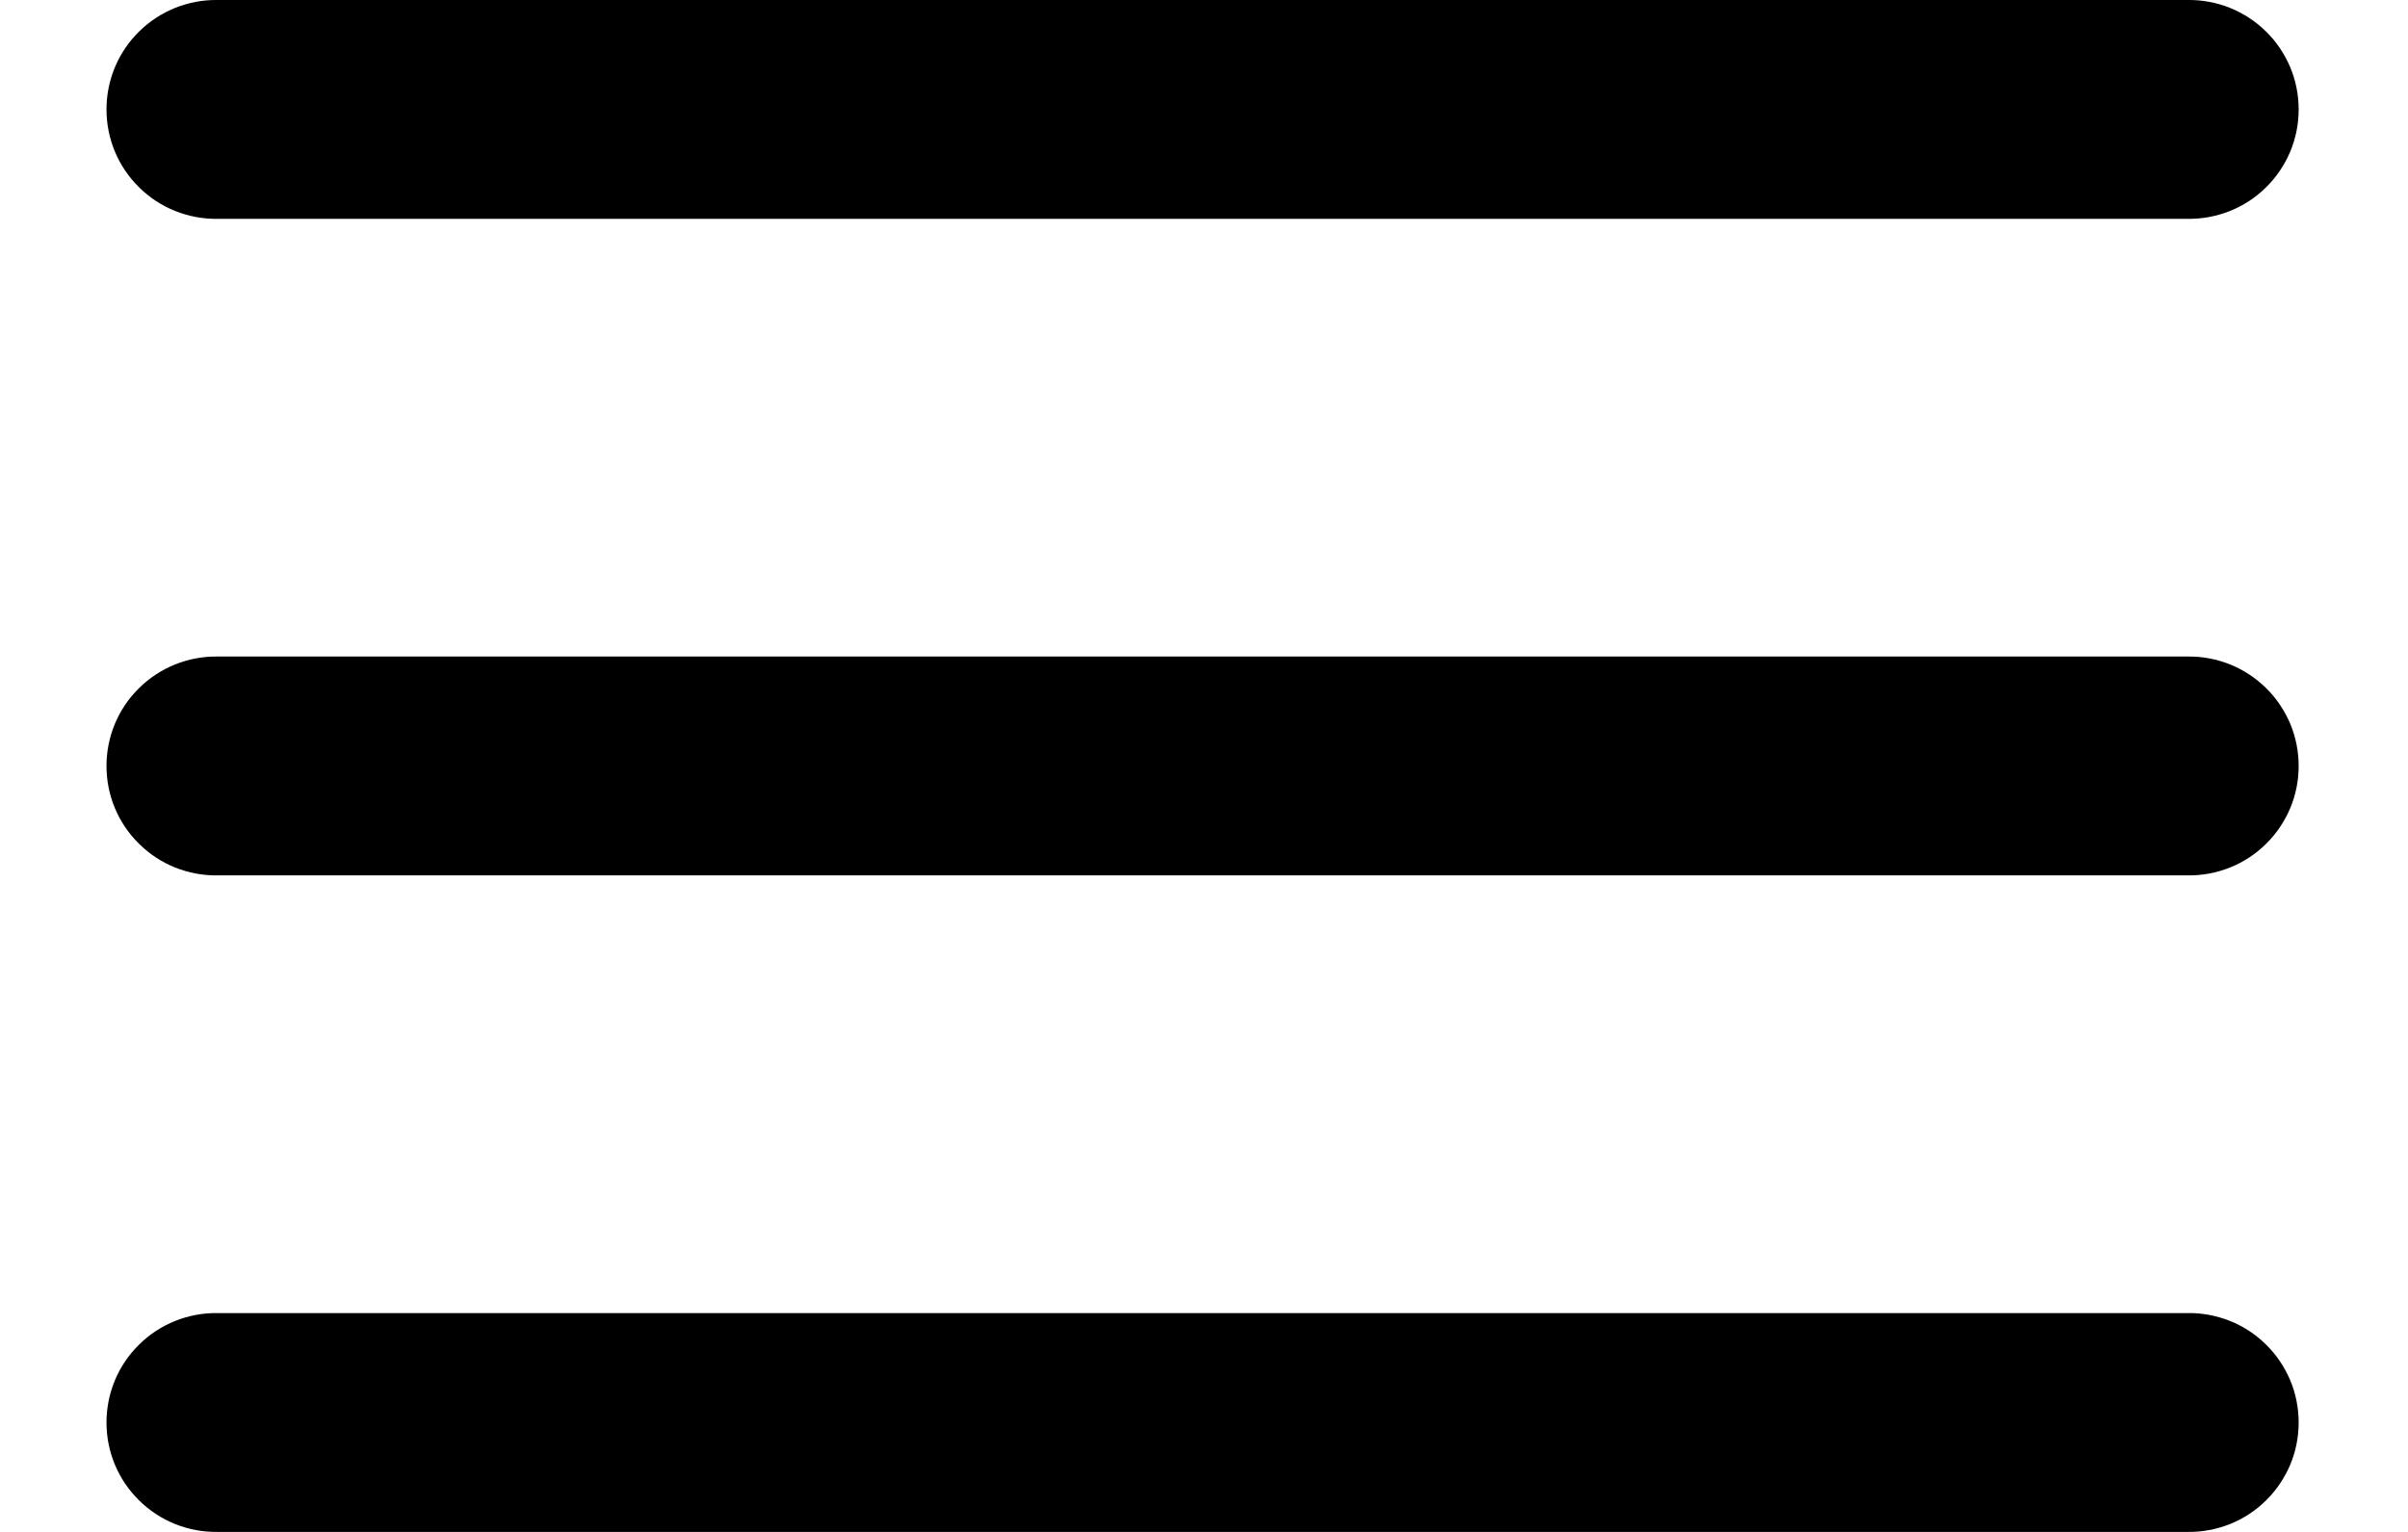 <svg width="22" height="14" viewBox="0 0 22 14" fill="none" xmlns="http://www.w3.org/2000/svg">
<path d="M1.987 0C1.854 -0.002 1.723 0.023 1.6 0.072C1.477 0.122 1.365 0.195 1.271 0.288C1.176 0.381 1.101 0.492 1.05 0.614C0.999 0.736 0.973 0.868 0.973 1C0.973 1.133 0.999 1.264 1.05 1.386C1.101 1.508 1.176 1.619 1.271 1.712C1.365 1.805 1.477 1.879 1.6 1.928C1.723 1.977 1.854 2.002 1.987 2H19.987C20.119 2.002 20.251 1.977 20.374 1.928C20.497 1.879 20.609 1.805 20.703 1.712C20.798 1.619 20.872 1.508 20.924 1.386C20.975 1.264 21.001 1.133 21.001 1C21.001 0.868 20.975 0.736 20.924 0.614C20.872 0.492 20.798 0.381 20.703 0.288C20.609 0.195 20.497 0.122 20.374 0.072C20.251 0.023 20.119 -0.002 19.987 0H1.987ZM1.987 6C1.854 5.998 1.723 6.023 1.6 6.072C1.477 6.122 1.365 6.195 1.271 6.288C1.176 6.381 1.101 6.492 1.05 6.614C0.999 6.736 0.973 6.868 0.973 7C0.973 7.133 0.999 7.264 1.05 7.386C1.101 7.508 1.176 7.619 1.271 7.712C1.365 7.805 1.477 7.879 1.6 7.928C1.723 7.977 1.854 8.002 1.987 8H19.987C20.119 8.002 20.251 7.977 20.374 7.928C20.497 7.879 20.609 7.805 20.703 7.712C20.798 7.619 20.872 7.508 20.924 7.386C20.975 7.264 21.001 7.133 21.001 7C21.001 6.868 20.975 6.736 20.924 6.614C20.872 6.492 20.798 6.381 20.703 6.288C20.609 6.195 20.497 6.122 20.374 6.072C20.251 6.023 20.119 5.998 19.987 6H1.987ZM1.987 12C1.854 11.998 1.723 12.023 1.6 12.072C1.477 12.121 1.365 12.195 1.271 12.288C1.176 12.381 1.101 12.492 1.05 12.614C0.999 12.736 0.973 12.868 0.973 13C0.973 13.133 0.999 13.264 1.05 13.386C1.101 13.508 1.176 13.619 1.271 13.712C1.365 13.805 1.477 13.879 1.6 13.928C1.723 13.977 1.854 14.002 1.987 14H19.987C20.119 14.002 20.251 13.977 20.374 13.928C20.497 13.879 20.609 13.805 20.703 13.712C20.798 13.619 20.872 13.508 20.924 13.386C20.975 13.264 21.001 13.133 21.001 13C21.001 12.868 20.975 12.736 20.924 12.614C20.872 12.492 20.798 12.381 20.703 12.288C20.609 12.195 20.497 12.121 20.374 12.072C20.251 12.023 20.119 11.998 19.987 12H1.987Z" fill="black"/>
</svg>
